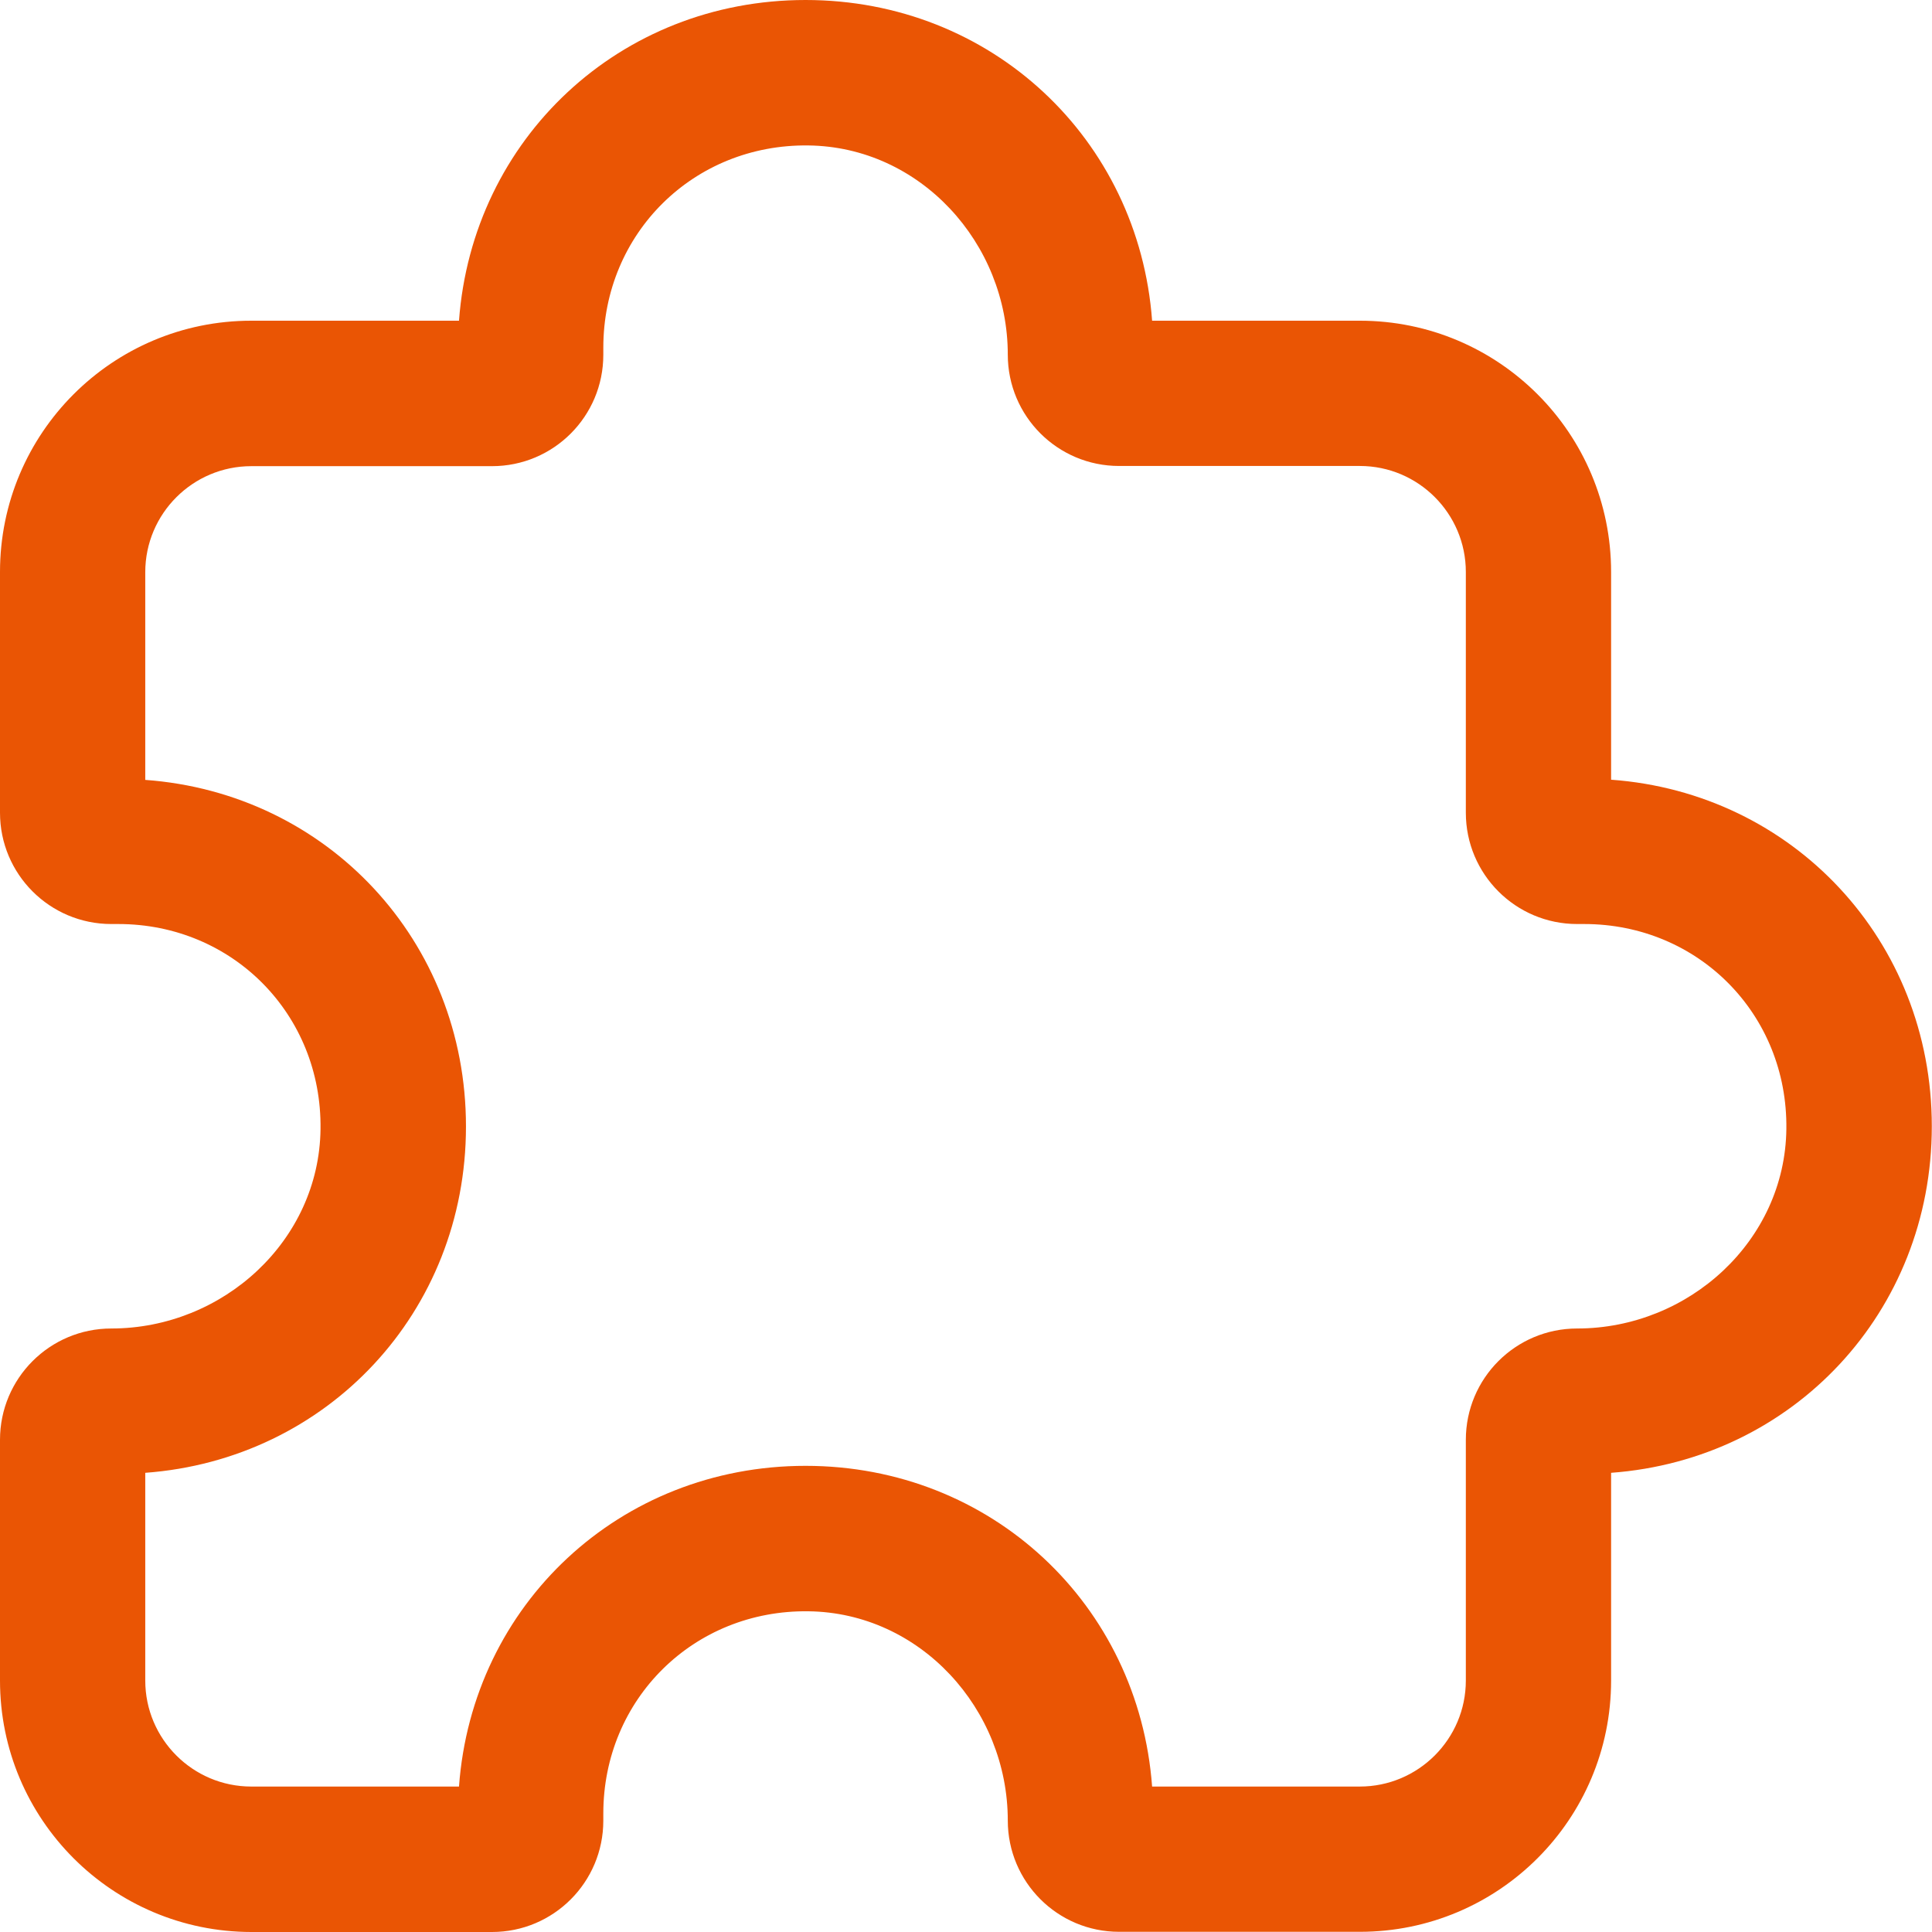 <svg height="200" width="200" xmlns:xlink="http://www.w3.org/1999/xlink" xmlns="http://www.w3.org/2000/svg" version="1.1" viewBox="0 0 1024 1024" class="icon"><path fill="#EA5504" d="M534.148 964.906c0-59.194-46.495-110.189-105.69-110.889-60.794-0.8-108.689 46.595-108.689 107.19v3.8c0 32.597-26.397 58.994-58.994 58.994H133.187C59.594 1023.9 0 964.306 0 890.713V763.125c0-32.597 26.397-58.994 58.994-58.994 59.194 0 110.189-46.495 110.889-105.69 0.8-60.794-46.595-108.689-107.19-108.689H58.994c-32.597 0-58.994-26.397-58.994-58.994V303.17C0 229.578 59.594 169.983 133.187 169.983h110.089C250.376 73.593 328.468 0 426.958 0s176.583 73.593 183.682 169.983h110.089c73.593 0 133.187 59.594 133.187 133.187v110.089c96.391 6.999 169.983 85.192 169.983 183.682s-73.593 176.583-169.983 183.682v110.089c0 73.593-59.594 133.187-133.187 133.187H593.142c-32.597 0-58.994-26.397-58.994-58.994z m186.582-17.998c30.997 0 56.195-25.198 56.195-56.195V763.125c0-32.597 26.397-58.994 58.994-58.994 59.194 0 110.189-46.495 110.889-105.69 0.8-60.794-46.595-108.689-107.19-108.689H835.918c-32.597 0-58.994-26.397-58.994-58.994V303.17c0-30.997-25.198-56.195-56.195-56.195H593.142c-32.597 0-58.994-26.397-58.994-58.994 0-59.194-46.495-110.189-105.69-110.889-60.794-0.8-108.689 46.595-108.689 107.19v3.8c0 32.597-26.397 58.994-58.994 58.994H133.187c-30.997 0-56.195 25.198-56.195 56.195v110.089c96.391 6.999 169.983 85.192 169.983 183.682S173.383 773.524 76.992 780.624v110.089c0 30.997 25.198 56.195 56.195 56.195h110.089c6.999-96.391 85.192-169.983 183.682-169.983s176.583 73.593 183.682 169.983h110.089z"></path></svg>